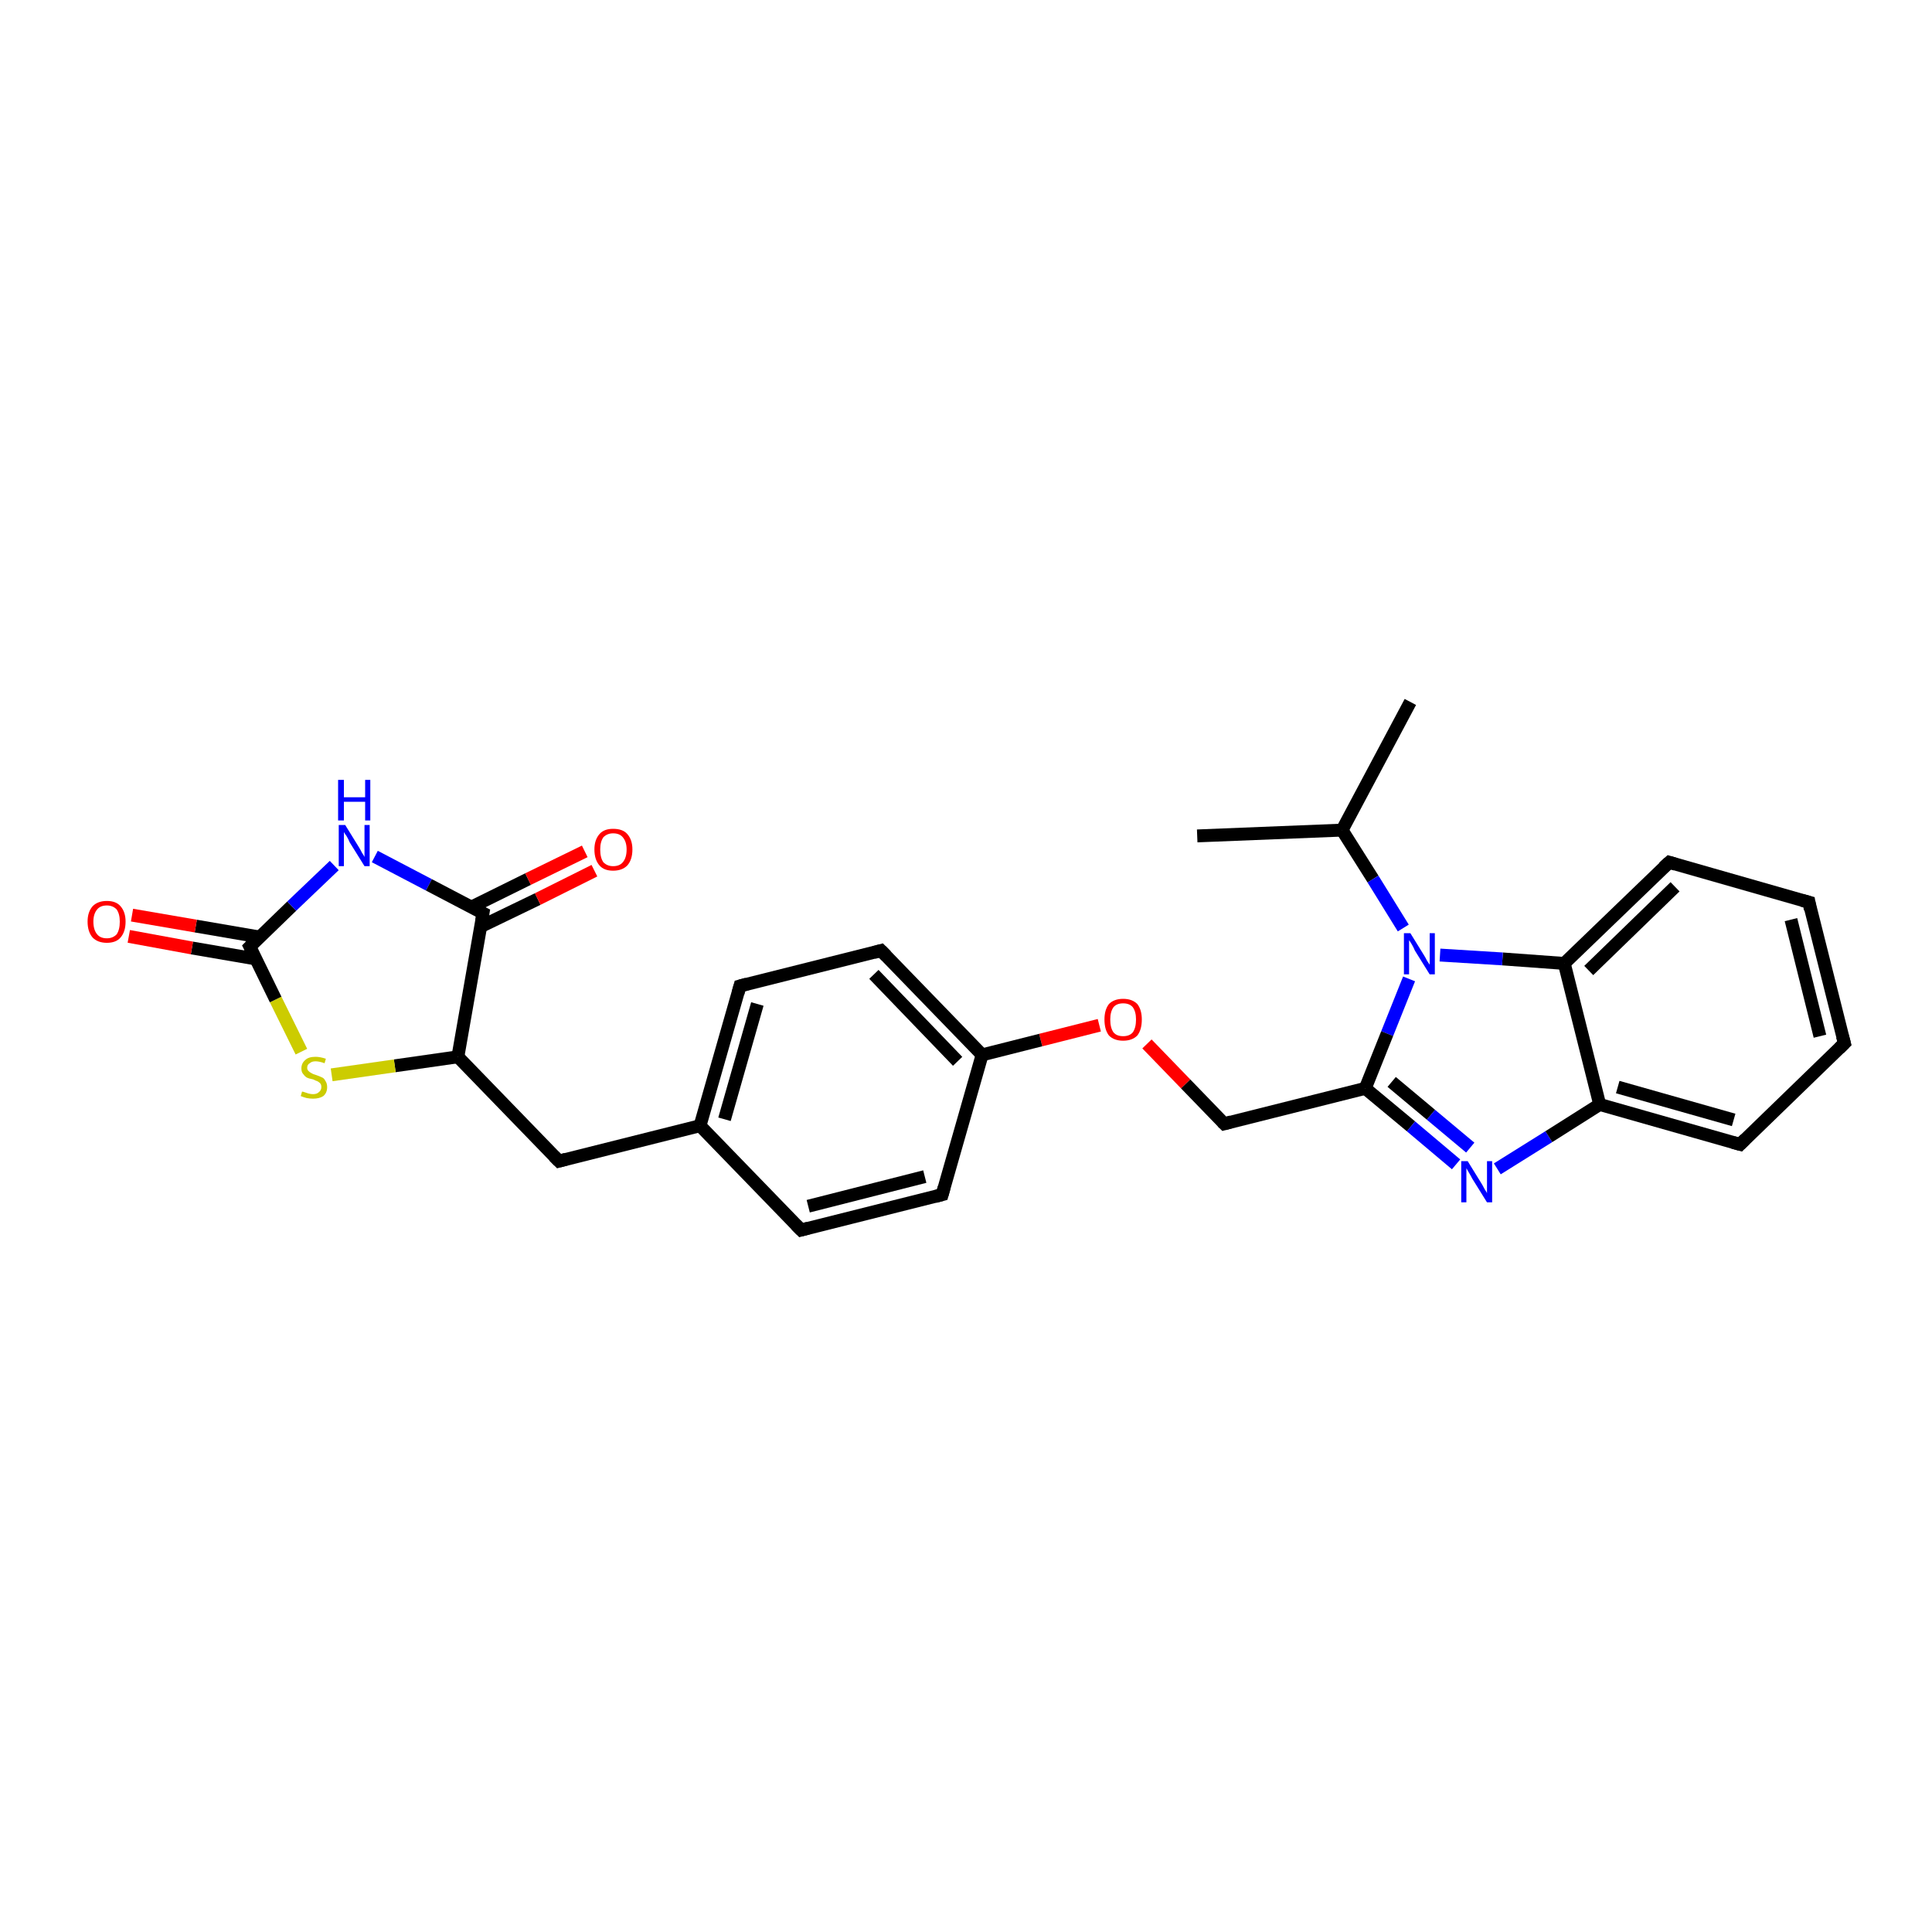 <?xml version='1.0' encoding='iso-8859-1'?>
<svg version='1.1' baseProfile='full'
              xmlns='http://www.w3.org/2000/svg'
                      xmlns:rdkit='http://www.rdkit.org/xml'
                      xmlns:xlink='http://www.w3.org/1999/xlink'
                  xml:space='preserve'
width='300px' height='300px' viewBox='0 0 300 300'>
<!-- END OF HEADER -->
<rect style='opacity:1.0;fill:#FFFFFF;stroke:none' width='300.0' height='300.0' x='0.0' y='0.0'> </rect>
<path class='bond-0 atom-0 atom-1' d='M 219.0,109.0 L 208.4,128.9' style='fill:none;fill-rule:evenodd;stroke:#000000;stroke-width:2.0px;stroke-linecap:butt;stroke-linejoin:miter;stroke-opacity:1' />
<path class='bond-1 atom-1 atom-2' d='M 208.4,128.9 L 185.9,129.8' style='fill:none;fill-rule:evenodd;stroke:#000000;stroke-width:2.0px;stroke-linecap:butt;stroke-linejoin:miter;stroke-opacity:1' />
<path class='bond-2 atom-1 atom-3' d='M 208.4,128.9 L 213.2,136.5' style='fill:none;fill-rule:evenodd;stroke:#000000;stroke-width:2.0px;stroke-linecap:butt;stroke-linejoin:miter;stroke-opacity:1' />
<path class='bond-2 atom-1 atom-3' d='M 213.2,136.5 L 217.9,144.1' style='fill:none;fill-rule:evenodd;stroke:#0000FF;stroke-width:2.0px;stroke-linecap:butt;stroke-linejoin:miter;stroke-opacity:1' />
<path class='bond-3 atom-3 atom-4' d='M 218.8,152.0 L 215.4,160.5' style='fill:none;fill-rule:evenodd;stroke:#0000FF;stroke-width:2.0px;stroke-linecap:butt;stroke-linejoin:miter;stroke-opacity:1' />
<path class='bond-3 atom-3 atom-4' d='M 215.4,160.5 L 212.0,169.0' style='fill:none;fill-rule:evenodd;stroke:#000000;stroke-width:2.0px;stroke-linecap:butt;stroke-linejoin:miter;stroke-opacity:1' />
<path class='bond-4 atom-4 atom-5' d='M 212.0,169.0 L 190.1,174.5' style='fill:none;fill-rule:evenodd;stroke:#000000;stroke-width:2.0px;stroke-linecap:butt;stroke-linejoin:miter;stroke-opacity:1' />
<path class='bond-5 atom-5 atom-6' d='M 190.1,174.5 L 184.1,168.3' style='fill:none;fill-rule:evenodd;stroke:#000000;stroke-width:2.0px;stroke-linecap:butt;stroke-linejoin:miter;stroke-opacity:1' />
<path class='bond-5 atom-5 atom-6' d='M 184.1,168.3 L 178.1,162.1' style='fill:none;fill-rule:evenodd;stroke:#FF0000;stroke-width:2.0px;stroke-linecap:butt;stroke-linejoin:miter;stroke-opacity:1' />
<path class='bond-6 atom-6 atom-7' d='M 170.7,159.2 L 161.6,161.5' style='fill:none;fill-rule:evenodd;stroke:#FF0000;stroke-width:2.0px;stroke-linecap:butt;stroke-linejoin:miter;stroke-opacity:1' />
<path class='bond-6 atom-6 atom-7' d='M 161.6,161.5 L 152.5,163.8' style='fill:none;fill-rule:evenodd;stroke:#000000;stroke-width:2.0px;stroke-linecap:butt;stroke-linejoin:miter;stroke-opacity:1' />
<path class='bond-7 atom-7 atom-8' d='M 152.5,163.8 L 136.8,147.6' style='fill:none;fill-rule:evenodd;stroke:#000000;stroke-width:2.0px;stroke-linecap:butt;stroke-linejoin:miter;stroke-opacity:1' />
<path class='bond-7 atom-7 atom-8' d='M 148.7,164.8 L 135.7,151.3' style='fill:none;fill-rule:evenodd;stroke:#000000;stroke-width:2.0px;stroke-linecap:butt;stroke-linejoin:miter;stroke-opacity:1' />
<path class='bond-8 atom-8 atom-9' d='M 136.8,147.6 L 114.9,153.1' style='fill:none;fill-rule:evenodd;stroke:#000000;stroke-width:2.0px;stroke-linecap:butt;stroke-linejoin:miter;stroke-opacity:1' />
<path class='bond-9 atom-9 atom-10' d='M 114.9,153.1 L 108.7,174.8' style='fill:none;fill-rule:evenodd;stroke:#000000;stroke-width:2.0px;stroke-linecap:butt;stroke-linejoin:miter;stroke-opacity:1' />
<path class='bond-9 atom-9 atom-10' d='M 117.6,155.9 L 112.5,173.8' style='fill:none;fill-rule:evenodd;stroke:#000000;stroke-width:2.0px;stroke-linecap:butt;stroke-linejoin:miter;stroke-opacity:1' />
<path class='bond-10 atom-10 atom-11' d='M 108.7,174.8 L 86.8,180.3' style='fill:none;fill-rule:evenodd;stroke:#000000;stroke-width:2.0px;stroke-linecap:butt;stroke-linejoin:miter;stroke-opacity:1' />
<path class='bond-11 atom-11 atom-12' d='M 86.8,180.3 L 71.1,164.1' style='fill:none;fill-rule:evenodd;stroke:#000000;stroke-width:2.0px;stroke-linecap:butt;stroke-linejoin:miter;stroke-opacity:1' />
<path class='bond-12 atom-12 atom-13' d='M 71.1,164.1 L 61.3,165.5' style='fill:none;fill-rule:evenodd;stroke:#000000;stroke-width:2.0px;stroke-linecap:butt;stroke-linejoin:miter;stroke-opacity:1' />
<path class='bond-12 atom-12 atom-13' d='M 61.3,165.5 L 51.5,166.9' style='fill:none;fill-rule:evenodd;stroke:#CCCC00;stroke-width:2.0px;stroke-linecap:butt;stroke-linejoin:miter;stroke-opacity:1' />
<path class='bond-13 atom-13 atom-14' d='M 46.8,163.3 L 42.8,155.2' style='fill:none;fill-rule:evenodd;stroke:#CCCC00;stroke-width:2.0px;stroke-linecap:butt;stroke-linejoin:miter;stroke-opacity:1' />
<path class='bond-13 atom-13 atom-14' d='M 42.8,155.2 L 38.8,147.0' style='fill:none;fill-rule:evenodd;stroke:#000000;stroke-width:2.0px;stroke-linecap:butt;stroke-linejoin:miter;stroke-opacity:1' />
<path class='bond-14 atom-14 atom-15' d='M 40.3,145.5 L 30.4,143.8' style='fill:none;fill-rule:evenodd;stroke:#000000;stroke-width:2.0px;stroke-linecap:butt;stroke-linejoin:miter;stroke-opacity:1' />
<path class='bond-14 atom-14 atom-15' d='M 30.4,143.8 L 20.5,142.1' style='fill:none;fill-rule:evenodd;stroke:#FF0000;stroke-width:2.0px;stroke-linecap:butt;stroke-linejoin:miter;stroke-opacity:1' />
<path class='bond-14 atom-14 atom-15' d='M 39.7,148.9 L 29.8,147.2' style='fill:none;fill-rule:evenodd;stroke:#000000;stroke-width:2.0px;stroke-linecap:butt;stroke-linejoin:miter;stroke-opacity:1' />
<path class='bond-14 atom-14 atom-15' d='M 29.8,147.2 L 20.0,145.4' style='fill:none;fill-rule:evenodd;stroke:#FF0000;stroke-width:2.0px;stroke-linecap:butt;stroke-linejoin:miter;stroke-opacity:1' />
<path class='bond-15 atom-14 atom-16' d='M 38.8,147.0 L 45.3,140.7' style='fill:none;fill-rule:evenodd;stroke:#000000;stroke-width:2.0px;stroke-linecap:butt;stroke-linejoin:miter;stroke-opacity:1' />
<path class='bond-15 atom-14 atom-16' d='M 45.3,140.7 L 51.9,134.4' style='fill:none;fill-rule:evenodd;stroke:#0000FF;stroke-width:2.0px;stroke-linecap:butt;stroke-linejoin:miter;stroke-opacity:1' />
<path class='bond-16 atom-16 atom-17' d='M 58.2,133.0 L 66.6,137.4' style='fill:none;fill-rule:evenodd;stroke:#0000FF;stroke-width:2.0px;stroke-linecap:butt;stroke-linejoin:miter;stroke-opacity:1' />
<path class='bond-16 atom-16 atom-17' d='M 66.6,137.4 L 75.0,141.8' style='fill:none;fill-rule:evenodd;stroke:#000000;stroke-width:2.0px;stroke-linecap:butt;stroke-linejoin:miter;stroke-opacity:1' />
<path class='bond-17 atom-17 atom-18' d='M 74.6,143.9 L 83.5,139.6' style='fill:none;fill-rule:evenodd;stroke:#000000;stroke-width:2.0px;stroke-linecap:butt;stroke-linejoin:miter;stroke-opacity:1' />
<path class='bond-17 atom-17 atom-18' d='M 83.5,139.6 L 92.3,135.2' style='fill:none;fill-rule:evenodd;stroke:#FF0000;stroke-width:2.0px;stroke-linecap:butt;stroke-linejoin:miter;stroke-opacity:1' />
<path class='bond-17 atom-17 atom-18' d='M 73.1,140.9 L 82.0,136.5' style='fill:none;fill-rule:evenodd;stroke:#000000;stroke-width:2.0px;stroke-linecap:butt;stroke-linejoin:miter;stroke-opacity:1' />
<path class='bond-17 atom-17 atom-18' d='M 82.0,136.5 L 90.8,132.2' style='fill:none;fill-rule:evenodd;stroke:#FF0000;stroke-width:2.0px;stroke-linecap:butt;stroke-linejoin:miter;stroke-opacity:1' />
<path class='bond-18 atom-10 atom-19' d='M 108.7,174.8 L 124.4,191.0' style='fill:none;fill-rule:evenodd;stroke:#000000;stroke-width:2.0px;stroke-linecap:butt;stroke-linejoin:miter;stroke-opacity:1' />
<path class='bond-19 atom-19 atom-20' d='M 124.4,191.0 L 146.3,185.5' style='fill:none;fill-rule:evenodd;stroke:#000000;stroke-width:2.0px;stroke-linecap:butt;stroke-linejoin:miter;stroke-opacity:1' />
<path class='bond-19 atom-19 atom-20' d='M 125.5,187.3 L 143.6,182.7' style='fill:none;fill-rule:evenodd;stroke:#000000;stroke-width:2.0px;stroke-linecap:butt;stroke-linejoin:miter;stroke-opacity:1' />
<path class='bond-20 atom-4 atom-21' d='M 212.0,169.0 L 219.1,174.9' style='fill:none;fill-rule:evenodd;stroke:#000000;stroke-width:2.0px;stroke-linecap:butt;stroke-linejoin:miter;stroke-opacity:1' />
<path class='bond-20 atom-4 atom-21' d='M 219.1,174.9 L 226.1,180.8' style='fill:none;fill-rule:evenodd;stroke:#0000FF;stroke-width:2.0px;stroke-linecap:butt;stroke-linejoin:miter;stroke-opacity:1' />
<path class='bond-20 atom-4 atom-21' d='M 216.1,168.0 L 222.2,173.1' style='fill:none;fill-rule:evenodd;stroke:#000000;stroke-width:2.0px;stroke-linecap:butt;stroke-linejoin:miter;stroke-opacity:1' />
<path class='bond-20 atom-4 atom-21' d='M 222.2,173.1 L 228.3,178.2' style='fill:none;fill-rule:evenodd;stroke:#0000FF;stroke-width:2.0px;stroke-linecap:butt;stroke-linejoin:miter;stroke-opacity:1' />
<path class='bond-21 atom-21 atom-22' d='M 232.5,181.5 L 240.5,176.5' style='fill:none;fill-rule:evenodd;stroke:#0000FF;stroke-width:2.0px;stroke-linecap:butt;stroke-linejoin:miter;stroke-opacity:1' />
<path class='bond-21 atom-21 atom-22' d='M 240.5,176.5 L 248.4,171.5' style='fill:none;fill-rule:evenodd;stroke:#000000;stroke-width:2.0px;stroke-linecap:butt;stroke-linejoin:miter;stroke-opacity:1' />
<path class='bond-22 atom-22 atom-23' d='M 248.4,171.5 L 270.2,177.7' style='fill:none;fill-rule:evenodd;stroke:#000000;stroke-width:2.0px;stroke-linecap:butt;stroke-linejoin:miter;stroke-opacity:1' />
<path class='bond-22 atom-22 atom-23' d='M 251.2,168.8 L 269.2,173.9' style='fill:none;fill-rule:evenodd;stroke:#000000;stroke-width:2.0px;stroke-linecap:butt;stroke-linejoin:miter;stroke-opacity:1' />
<path class='bond-23 atom-23 atom-24' d='M 270.2,177.7 L 286.4,162.0' style='fill:none;fill-rule:evenodd;stroke:#000000;stroke-width:2.0px;stroke-linecap:butt;stroke-linejoin:miter;stroke-opacity:1' />
<path class='bond-24 atom-24 atom-25' d='M 286.4,162.0 L 280.9,140.1' style='fill:none;fill-rule:evenodd;stroke:#000000;stroke-width:2.0px;stroke-linecap:butt;stroke-linejoin:miter;stroke-opacity:1' />
<path class='bond-24 atom-24 atom-25' d='M 282.6,160.9 L 278.1,142.8' style='fill:none;fill-rule:evenodd;stroke:#000000;stroke-width:2.0px;stroke-linecap:butt;stroke-linejoin:miter;stroke-opacity:1' />
<path class='bond-25 atom-25 atom-26' d='M 280.9,140.1 L 259.2,133.9' style='fill:none;fill-rule:evenodd;stroke:#000000;stroke-width:2.0px;stroke-linecap:butt;stroke-linejoin:miter;stroke-opacity:1' />
<path class='bond-26 atom-26 atom-27' d='M 259.2,133.9 L 242.9,149.6' style='fill:none;fill-rule:evenodd;stroke:#000000;stroke-width:2.0px;stroke-linecap:butt;stroke-linejoin:miter;stroke-opacity:1' />
<path class='bond-26 atom-26 atom-27' d='M 260.1,137.7 L 246.7,150.7' style='fill:none;fill-rule:evenodd;stroke:#000000;stroke-width:2.0px;stroke-linecap:butt;stroke-linejoin:miter;stroke-opacity:1' />
<path class='bond-27 atom-27 atom-3' d='M 242.9,149.6 L 233.3,148.9' style='fill:none;fill-rule:evenodd;stroke:#000000;stroke-width:2.0px;stroke-linecap:butt;stroke-linejoin:miter;stroke-opacity:1' />
<path class='bond-27 atom-27 atom-3' d='M 233.3,148.9 L 223.6,148.3' style='fill:none;fill-rule:evenodd;stroke:#0000FF;stroke-width:2.0px;stroke-linecap:butt;stroke-linejoin:miter;stroke-opacity:1' />
<path class='bond-28 atom-20 atom-7' d='M 146.3,185.5 L 152.5,163.8' style='fill:none;fill-rule:evenodd;stroke:#000000;stroke-width:2.0px;stroke-linecap:butt;stroke-linejoin:miter;stroke-opacity:1' />
<path class='bond-29 atom-27 atom-22' d='M 242.9,149.6 L 248.4,171.5' style='fill:none;fill-rule:evenodd;stroke:#000000;stroke-width:2.0px;stroke-linecap:butt;stroke-linejoin:miter;stroke-opacity:1' />
<path class='bond-30 atom-17 atom-12' d='M 75.0,141.8 L 71.1,164.1' style='fill:none;fill-rule:evenodd;stroke:#000000;stroke-width:2.0px;stroke-linecap:butt;stroke-linejoin:miter;stroke-opacity:1' />
<path d='M 191.2,174.2 L 190.1,174.5 L 189.8,174.2' style='fill:none;stroke:#000000;stroke-width:2.0px;stroke-linecap:butt;stroke-linejoin:miter;stroke-opacity:1;' />
<path d='M 137.6,148.4 L 136.8,147.6 L 135.7,147.9' style='fill:none;stroke:#000000;stroke-width:2.0px;stroke-linecap:butt;stroke-linejoin:miter;stroke-opacity:1;' />
<path d='M 116.0,152.8 L 114.9,153.1 L 114.6,154.2' style='fill:none;stroke:#000000;stroke-width:2.0px;stroke-linecap:butt;stroke-linejoin:miter;stroke-opacity:1;' />
<path d='M 87.9,180.0 L 86.8,180.3 L 86.0,179.5' style='fill:none;stroke:#000000;stroke-width:2.0px;stroke-linecap:butt;stroke-linejoin:miter;stroke-opacity:1;' />
<path d='M 39.0,147.4 L 38.8,147.0 L 39.1,146.7' style='fill:none;stroke:#000000;stroke-width:2.0px;stroke-linecap:butt;stroke-linejoin:miter;stroke-opacity:1;' />
<path d='M 74.6,141.6 L 75.0,141.8 L 74.8,143.0' style='fill:none;stroke:#000000;stroke-width:2.0px;stroke-linecap:butt;stroke-linejoin:miter;stroke-opacity:1;' />
<path d='M 123.6,190.2 L 124.4,191.0 L 125.5,190.7' style='fill:none;stroke:#000000;stroke-width:2.0px;stroke-linecap:butt;stroke-linejoin:miter;stroke-opacity:1;' />
<path d='M 145.2,185.8 L 146.3,185.5 L 146.6,184.4' style='fill:none;stroke:#000000;stroke-width:2.0px;stroke-linecap:butt;stroke-linejoin:miter;stroke-opacity:1;' />
<path d='M 269.1,177.4 L 270.2,177.7 L 271.0,176.9' style='fill:none;stroke:#000000;stroke-width:2.0px;stroke-linecap:butt;stroke-linejoin:miter;stroke-opacity:1;' />
<path d='M 285.6,162.8 L 286.4,162.0 L 286.1,160.9' style='fill:none;stroke:#000000;stroke-width:2.0px;stroke-linecap:butt;stroke-linejoin:miter;stroke-opacity:1;' />
<path d='M 281.1,141.2 L 280.9,140.1 L 279.8,139.8' style='fill:none;stroke:#000000;stroke-width:2.0px;stroke-linecap:butt;stroke-linejoin:miter;stroke-opacity:1;' />
<path d='M 260.2,134.2 L 259.2,133.9 L 258.3,134.7' style='fill:none;stroke:#000000;stroke-width:2.0px;stroke-linecap:butt;stroke-linejoin:miter;stroke-opacity:1;' />
<path class='atom-3' d='M 219.0 144.9
L 221.1 148.3
Q 221.3 148.6, 221.6 149.2
Q 222.0 149.8, 222.0 149.8
L 222.0 144.9
L 222.8 144.9
L 222.8 151.3
L 222.0 151.3
L 219.7 147.6
Q 219.5 147.1, 219.2 146.6
Q 218.9 146.1, 218.8 146.0
L 218.8 151.3
L 218.0 151.3
L 218.0 144.9
L 219.0 144.9
' fill='#0000FF'/>
<path class='atom-6' d='M 171.5 158.3
Q 171.5 156.8, 172.2 155.9
Q 173.0 155.1, 174.4 155.1
Q 175.8 155.1, 176.6 155.9
Q 177.3 156.8, 177.3 158.3
Q 177.3 159.9, 176.6 160.8
Q 175.8 161.6, 174.4 161.6
Q 173.0 161.6, 172.2 160.8
Q 171.5 159.9, 171.5 158.3
M 174.4 160.9
Q 175.4 160.9, 175.9 160.3
Q 176.4 159.6, 176.4 158.3
Q 176.4 157.1, 175.9 156.4
Q 175.4 155.8, 174.4 155.8
Q 173.4 155.8, 172.9 156.4
Q 172.4 157.1, 172.4 158.3
Q 172.4 159.6, 172.9 160.3
Q 173.4 160.9, 174.4 160.9
' fill='#FF0000'/>
<path class='atom-13' d='M 46.9 169.5
Q 47.0 169.5, 47.3 169.6
Q 47.6 169.7, 47.9 169.8
Q 48.3 169.9, 48.6 169.9
Q 49.2 169.9, 49.5 169.6
Q 49.9 169.3, 49.9 168.8
Q 49.9 168.4, 49.7 168.2
Q 49.5 168.0, 49.3 167.9
Q 49.0 167.8, 48.6 167.6
Q 48.0 167.5, 47.6 167.3
Q 47.3 167.1, 47.1 166.8
Q 46.8 166.5, 46.8 165.9
Q 46.8 165.1, 47.4 164.6
Q 47.9 164.1, 49.0 164.1
Q 49.7 164.1, 50.6 164.4
L 50.4 165.1
Q 49.6 164.8, 49.0 164.8
Q 48.4 164.8, 48.1 165.1
Q 47.7 165.3, 47.7 165.8
Q 47.7 166.1, 47.9 166.3
Q 48.1 166.5, 48.3 166.6
Q 48.6 166.8, 49.0 166.9
Q 49.6 167.1, 50.0 167.3
Q 50.3 167.4, 50.5 167.8
Q 50.8 168.2, 50.8 168.8
Q 50.8 169.7, 50.2 170.2
Q 49.6 170.6, 48.6 170.6
Q 48.1 170.6, 47.6 170.5
Q 47.2 170.4, 46.7 170.2
L 46.9 169.5
' fill='#CCCC00'/>
<path class='atom-15' d='M 13.6 143.1
Q 13.6 141.6, 14.4 140.7
Q 15.2 139.9, 16.6 139.9
Q 18.0 139.9, 18.7 140.7
Q 19.5 141.6, 19.5 143.1
Q 19.5 144.7, 18.7 145.6
Q 18.0 146.4, 16.6 146.4
Q 15.2 146.4, 14.4 145.6
Q 13.6 144.7, 13.6 143.1
M 16.6 145.7
Q 17.5 145.7, 18.1 145.1
Q 18.6 144.4, 18.6 143.1
Q 18.6 141.9, 18.1 141.2
Q 17.5 140.6, 16.6 140.6
Q 15.6 140.6, 15.1 141.2
Q 14.5 141.9, 14.5 143.1
Q 14.5 144.4, 15.1 145.1
Q 15.6 145.7, 16.6 145.7
' fill='#FF0000'/>
<path class='atom-16' d='M 53.6 128.1
L 55.7 131.5
Q 55.9 131.8, 56.2 132.4
Q 56.6 133.0, 56.6 133.1
L 56.6 128.1
L 57.4 128.1
L 57.4 134.5
L 56.6 134.5
L 54.3 130.8
Q 54.1 130.3, 53.8 129.8
Q 53.5 129.4, 53.4 129.2
L 53.4 134.5
L 52.6 134.5
L 52.6 128.1
L 53.6 128.1
' fill='#0000FF'/>
<path class='atom-16' d='M 52.5 121.1
L 53.4 121.1
L 53.4 123.8
L 56.7 123.8
L 56.7 121.1
L 57.5 121.1
L 57.5 127.4
L 56.7 127.4
L 56.7 124.5
L 53.4 124.5
L 53.4 127.4
L 52.5 127.4
L 52.5 121.1
' fill='#0000FF'/>
<path class='atom-18' d='M 92.3 131.9
Q 92.3 130.4, 93.1 129.5
Q 93.8 128.7, 95.2 128.7
Q 96.7 128.7, 97.4 129.5
Q 98.2 130.4, 98.2 131.9
Q 98.2 133.5, 97.4 134.4
Q 96.6 135.2, 95.2 135.2
Q 93.8 135.2, 93.1 134.4
Q 92.3 133.5, 92.3 131.9
M 95.2 134.5
Q 96.2 134.5, 96.7 133.9
Q 97.3 133.2, 97.3 131.9
Q 97.3 130.7, 96.7 130.0
Q 96.2 129.4, 95.2 129.4
Q 94.3 129.4, 93.7 130.0
Q 93.2 130.7, 93.2 131.9
Q 93.2 133.2, 93.7 133.9
Q 94.3 134.5, 95.2 134.5
' fill='#FF0000'/>
<path class='atom-21' d='M 227.9 180.3
L 230.0 183.7
Q 230.2 184.0, 230.5 184.6
Q 230.9 185.2, 230.9 185.3
L 230.9 180.3
L 231.7 180.3
L 231.7 186.7
L 230.9 186.7
L 228.6 183.0
Q 228.4 182.6, 228.1 182.1
Q 227.8 181.6, 227.7 181.4
L 227.7 186.7
L 226.9 186.7
L 226.9 180.3
L 227.9 180.3
' fill='#0000FF'/>
</svg>
